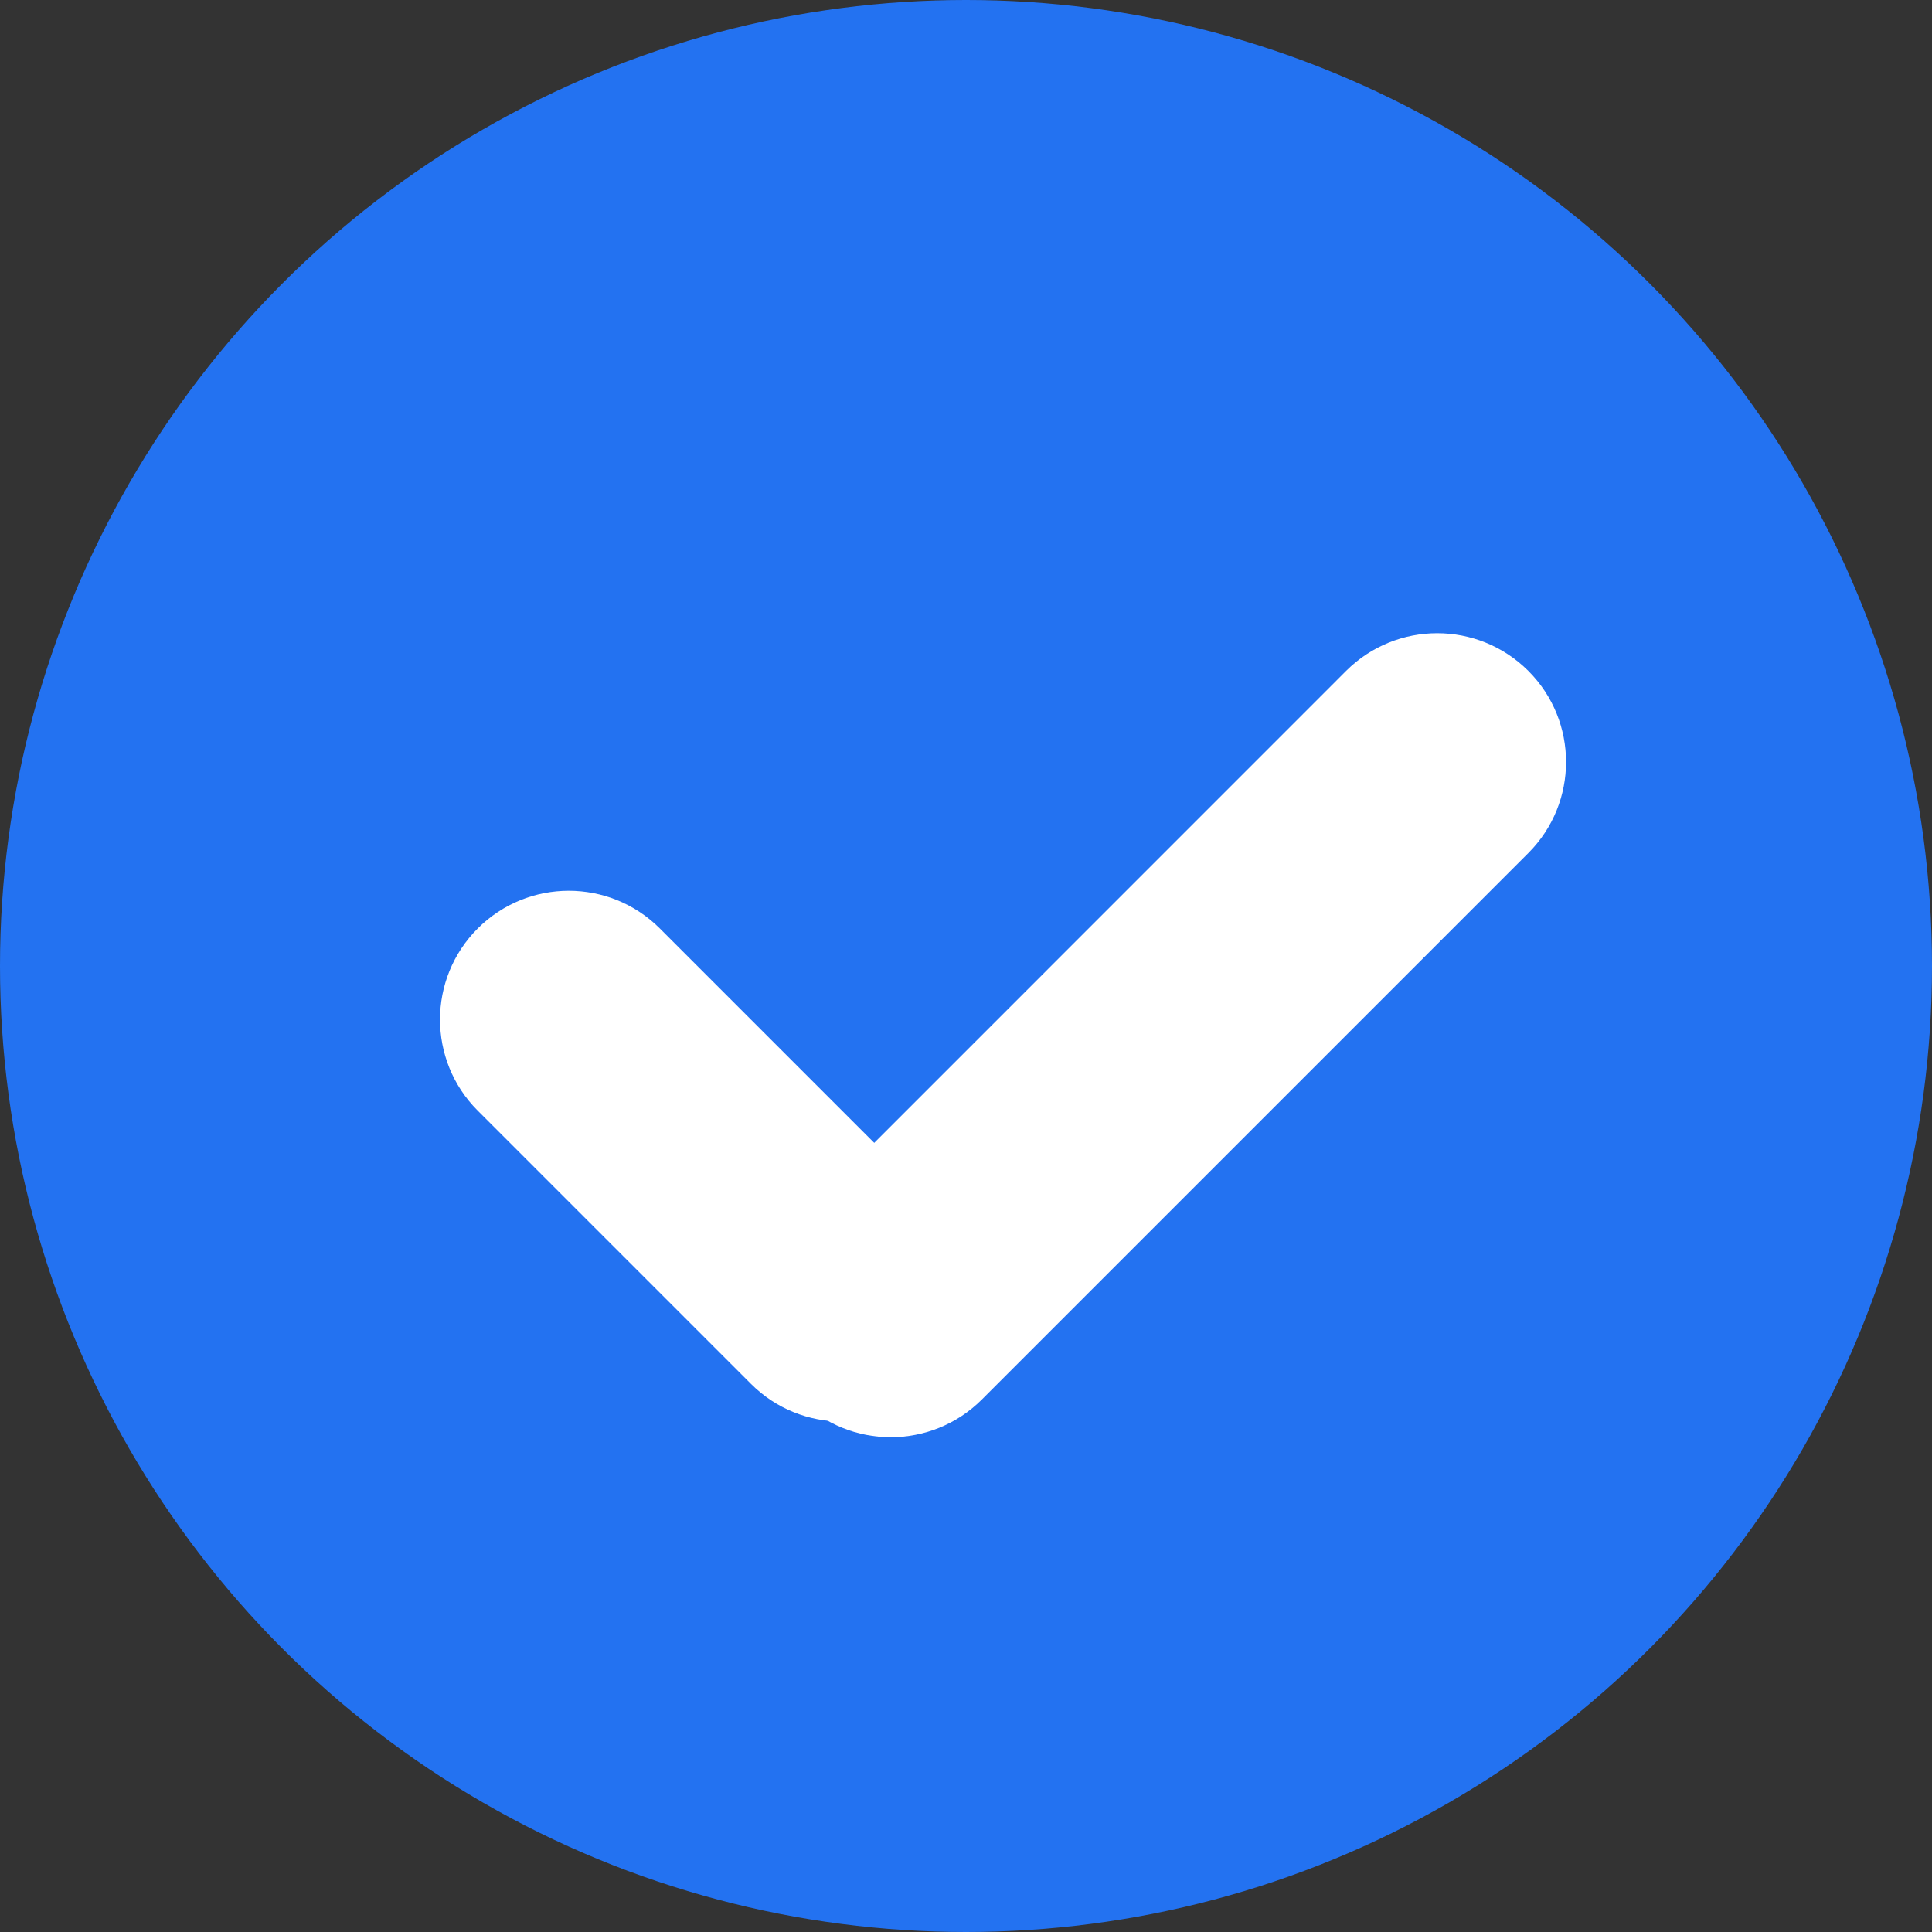 <svg width="20" height="20" viewBox="0 0 20 20" fill="none" xmlns="http://www.w3.org/2000/svg">
<rect x="0" y="0" width="20" height="20" fill="#333333" stroke="none"/>
<circle cx="10" cy="10" r="10" fill="#2372F1"/>
<path d="M13.935 6.945C14.456 6.425 15.3 6.425 15.821 6.945C16.342 7.466 16.342 8.31 15.821 8.831L10.164 14.488C9.643 15.008 8.799 15.008 8.279 14.488C7.758 13.967 7.758 13.123 8.279 12.602L13.935 6.945Z" fill="white"/>
<path d="M4.945 11.497C4.425 10.977 4.425 10.132 4.945 9.612C5.466 9.091 6.31 9.091 6.831 9.612L9.659 12.44C10.18 12.961 10.18 13.805 9.659 14.326C9.139 14.846 8.294 14.846 7.774 14.326L4.945 11.497Z" fill="white"/>
</svg>
